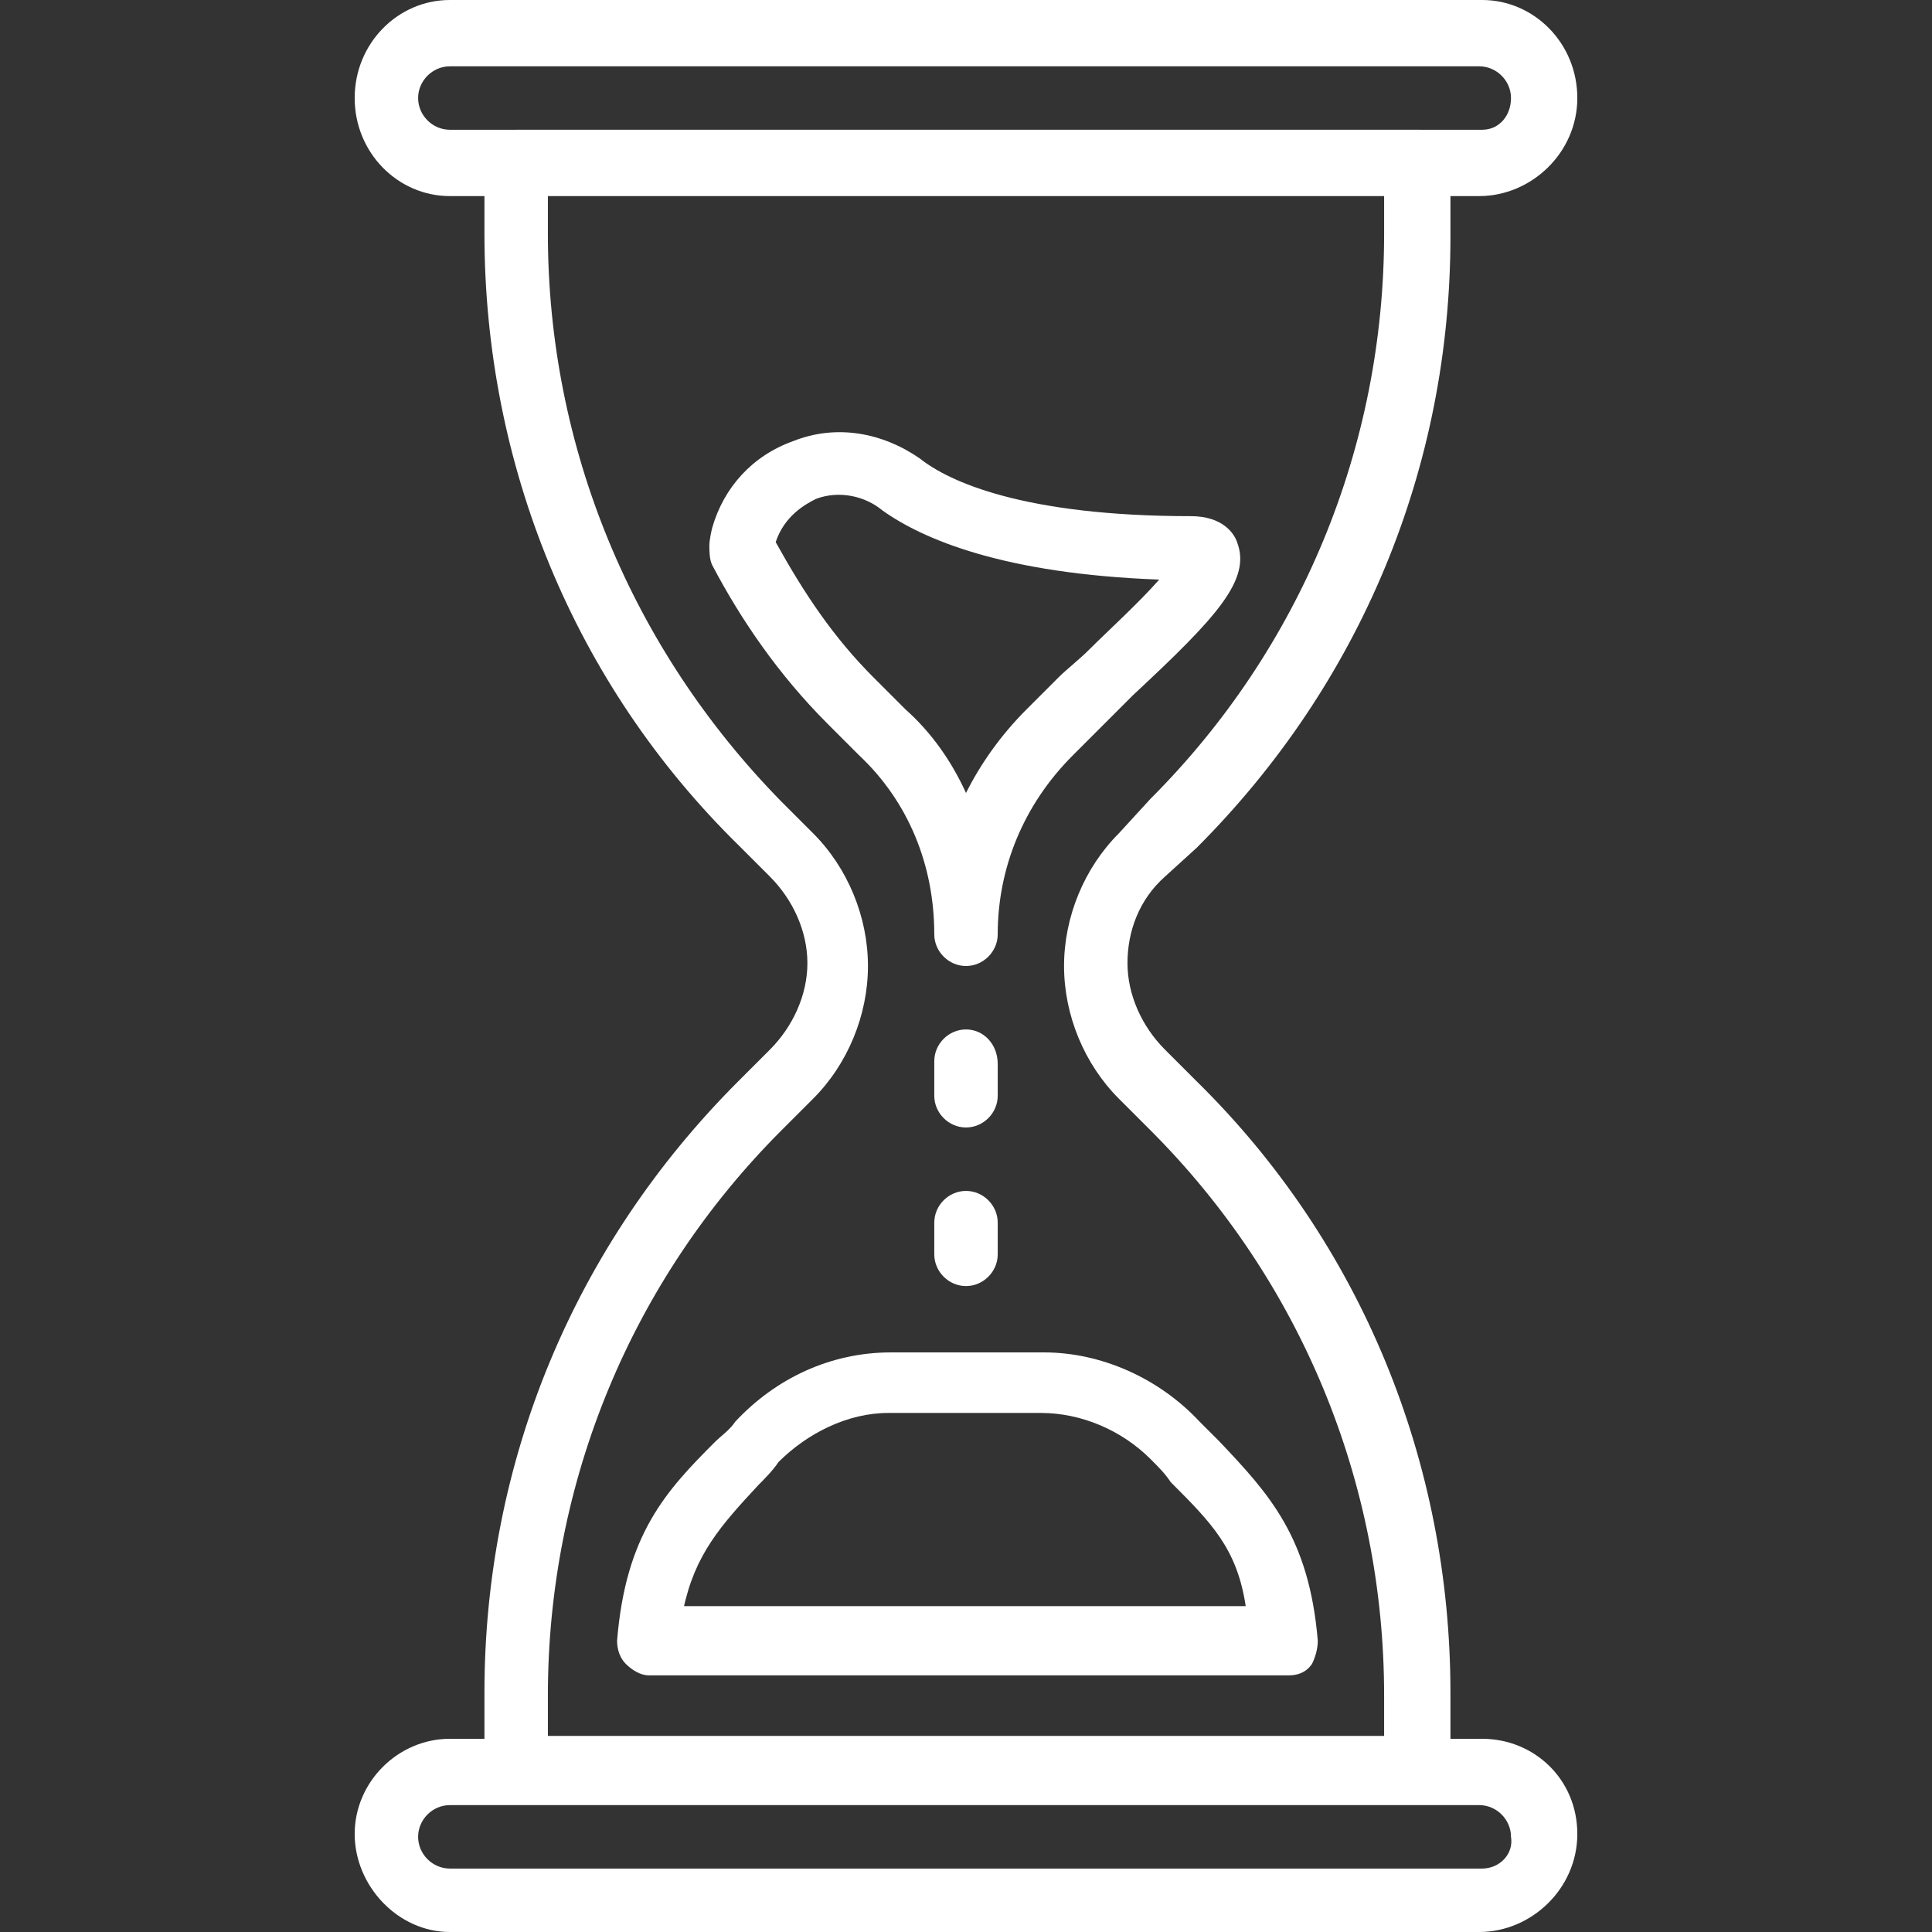 <?xml version="1.0" encoding="utf-8"?>
<!-- Generator: Adobe Illustrator 24.2.1, SVG Export Plug-In . SVG Version: 6.00 Build 0)  -->
<svg version="1.1" id="Capa_1" xmlns="http://www.w3.org/2000/svg" xmlns:xlink="http://www.w3.org/1999/xlink" x="0px" y="0px"
	 width="67px" height="67px" viewBox="0 0 67 67" style="enable-background:new 0 0 67 67;" xml:space="preserve">
<rect x="0" y="0" width="67" height="67" fill="#333333" stroke="none"/>
<style type="text/css">
	.st0{fill:#FFFFFF;}
</style>
<g>
	<g>
		<g>
			<path class="st0" d="M51.4,0H15.6c-1.8,0-3.3,1.5-3.3,3.4s1.5,3.4,3.3,3.4h35.7c1.8,0,3.4-1.5,3.4-3.4S53.2,0,51.4,0z M51.4,4.5
				H15.6c-0.6,0-1.1-0.5-1.1-1.1s0.5-1.1,1.1-1.1h35.7c0.6,0,1.1,0.5,1.1,1.1S52,4.5,51.4,4.5z"/>
		</g>
	</g>
	<g>
		<g>
			<path class="st0" d="M51.4,60.3H15.6c-1.8,0-3.3,1.5-3.3,3.3s1.5,3.4,3.3,3.4h35.7c1.8,0,3.4-1.5,3.4-3.4S53.2,60.3,51.4,60.3z
				 M51.4,64.8H15.6c-0.6,0-1.1-0.5-1.1-1.1c0-0.6,0.5-1.1,1.1-1.1h35.7c0.6,0,1.1,0.5,1.1,1.1C52.5,64.3,52,64.8,51.4,64.8z"/>
		</g>
	</g>
	<g>
		<g>
			<path class="st0" d="M41.5,29.4c5.7-5.7,8.8-13.2,8.8-21.2V5.6c0-0.6-0.5-1.1-1.1-1.1H17.9c-0.6,0-1.1,0.5-1.1,1.1v2.5
				c0,8,3.1,15.6,8.8,21.2l1.1,1.1c0.8,0.8,1.3,1.9,1.3,3s-0.5,2.2-1.3,3l-1.1,1.1c-5.7,5.7-8.8,13.2-8.8,21.2v2.5
				c0,0.6,0.5,1.1,1.1,1.1h31.3c0.6,0,1.1-0.5,1.1-1.1v-2.5c0-8-3.1-15.6-8.8-21.2l-1.1-1.1c-0.8-0.8-1.3-1.9-1.3-3s0.4-2.2,1.3-3
				L41.5,29.4z M38.8,28.9c-1.2,1.2-1.9,2.9-1.9,4.6c0,1.7,0.7,3.4,1.9,4.6l1.1,1.1c5.2,5.2,8.1,12.2,8.1,19.6v1.4H19v-1.4
				c0-7.4,2.9-14.4,8.1-19.6l1.1-1.1c1.2-1.2,1.9-2.9,1.9-4.6c0-1.7-0.7-3.4-1.9-4.6l-1.1-1.1C21.9,22.5,19,15.5,19,8.1V6.7h29v1.4
				c0,7.4-2.9,14.4-8.1,19.6L38.8,28.9z"/>
		</g>
	</g>
	<g>
		<g>
			<path class="st0" d="M42.9,18.8c-0.1-0.3-0.5-0.9-1.6-0.9c-5.8,0-8.4-1.2-9.4-2c-1.3-0.9-2.9-1.2-4.4-0.6c-1.4,0.5-2.4,1.6-2.8,3
				c-0.1,0.4-0.1,0.6-0.1,0.6c0,0.2,0,0.5,0.1,0.7c1,1.9,2.3,3.8,4,5.5l1.1,1.1c1.7,1.6,2.6,3.8,2.6,6.2c0,0.6,0.5,1.1,1.1,1.1
				s1.1-0.5,1.1-1.1c0-2.3,0.9-4.5,2.6-6.2l1.1-1.1c0.3-0.3,0.6-0.6,1-1C42.2,21.4,43.4,20.1,42.9,18.8z M37.8,22.5
				c-0.4,0.4-0.8,0.7-1.1,1l-1.1,1.1c-0.9,0.9-1.6,1.9-2.1,2.9c-0.5-1.1-1.2-2.1-2.1-2.9l-1.1-1.1c-1.4-1.4-2.4-2.9-3.4-4.7
				c0.3-0.9,1-1.3,1.4-1.5c0.8-0.3,1.7-0.1,2.3,0.4c1.4,1,4.2,2.2,9.6,2.4C39.5,20.9,38.4,21.9,37.8,22.5z"/>
		</g>
	</g>
	<g>
		<g>
			<path class="st0" d="M45.7,56.9c-0.3-3.6-1.7-5.1-3.4-6.9c-0.2-0.2-0.5-0.5-0.7-0.7c-1.4-1.5-3.4-2.4-5.4-2.4h-5.3
				c-2.1,0-4,0.9-5.4,2.4c-0.2,0.3-0.5,0.5-0.7,0.7c-1.7,1.7-3.1,3.2-3.4,6.9c0,0.3,0.1,0.6,0.3,0.8c0.2,0.2,0.5,0.4,0.8,0.4h22.2
				c0.3,0,0.6-0.1,0.8-0.4C45.6,57.5,45.7,57.2,45.7,56.9z M23.7,55.8c0.4-1.9,1.3-2.9,2.6-4.3c0.2-0.2,0.5-0.5,0.7-0.8
				c1-1,2.4-1.7,3.8-1.7h5.3c1.4,0,2.8,0.6,3.8,1.6c0.3,0.3,0.5,0.5,0.7,0.8c1.4,1.4,2.3,2.3,2.6,4.3H23.7z"/>
		</g>
	</g>
	<g>
		<g>
			<path class="st0" d="M33.5,35.7c-0.6,0-1.1,0.5-1.1,1.1V38c0,0.6,0.5,1.1,1.1,1.1s1.1-0.5,1.1-1.1v-1.1
				C34.6,36.2,34.1,35.7,33.5,35.7z"/>
		</g>
	</g>
	<g>
		<g>
			<path class="st0" d="M33.5,41.3c-0.6,0-1.1,0.5-1.1,1.1v1.1c0,0.6,0.5,1.1,1.1,1.1s1.1-0.5,1.1-1.1v-1.1
				C34.6,41.8,34.1,41.3,33.5,41.3z"/>
		</g>
	</g>
</g>
</svg>
